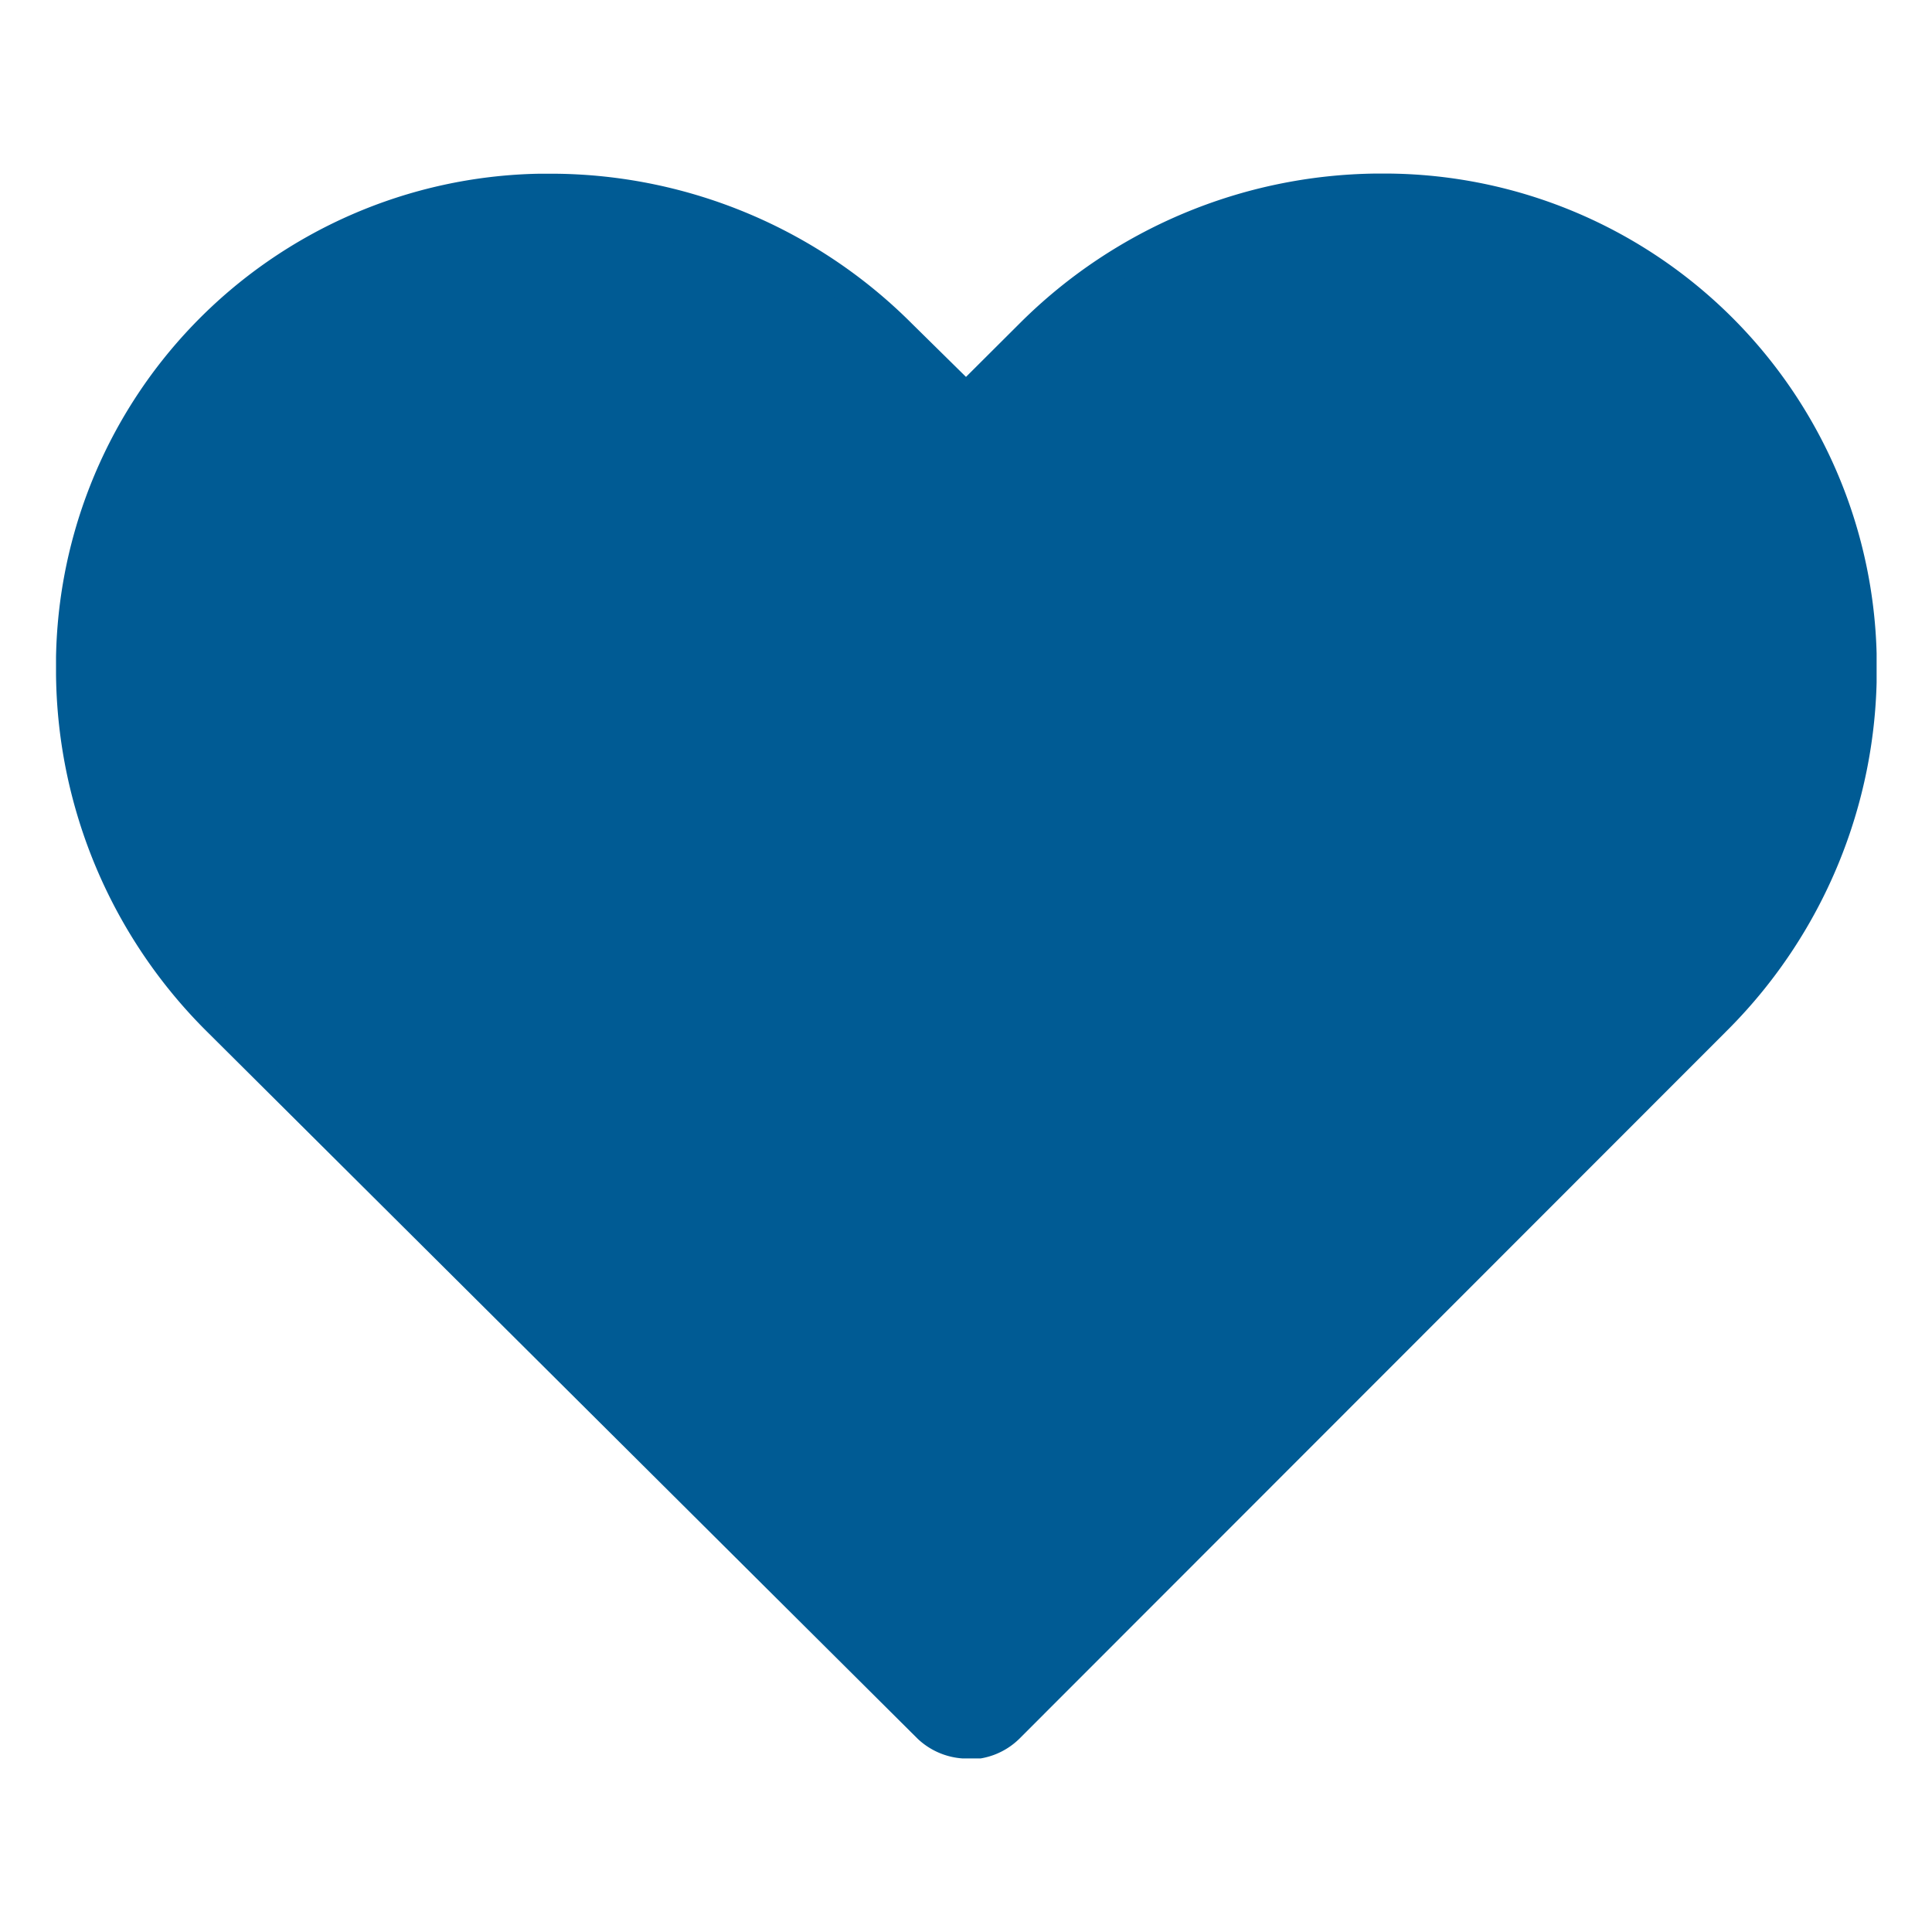 <?xml version="1.0" encoding="UTF-8"?>
<svg xmlns="http://www.w3.org/2000/svg" xmlns:xlink="http://www.w3.org/1999/xlink" id="Layer_1" data-name="Layer 1" viewBox="0 0 120 120">
  <defs>
    <style>.cls-1{fill:none;}.cls-2{clip-path:url(#clip-path);}.cls-3{fill:#005b94;}</style>
    <clipPath id="clip-path">
      <rect class="cls-1" x="3.48" y="10.78" width="113.08" height="98.44"></rect>
    </clipPath>
  </defs>
  <g class="cls-2">
    <path class="cls-3" d="M34.16,19.74A21.65,21.65,0,0,0,12.43,41.32c0,.16,0,.32,0,.47a22.75,22.75,0,0,0,6.71,15.94L60.09,98.44l40.85-40.87a22.67,22.67,0,0,0,6.72-15.93A21.65,21.65,0,0,0,86.3,19.73h-.75a22.69,22.69,0,0,0-15.91,6.7l-6.53,6.49a4.47,4.47,0,0,1-6.31,0l-6.49-6.49a22.79,22.79,0,0,0-16-6.7Zm26,89.49A4.51,4.51,0,0,1,57,108L12.84,64.06A31.71,31.71,0,0,1,3.48,41.91a30.58,30.58,0,0,1,30-31.12h1A31.72,31.72,0,0,1,56.64,20.1L60,23.41l3.35-3.34a31.82,31.82,0,0,1,22.13-9.29h.31a30.6,30.6,0,0,1,30.78,30.43v.5a31.66,31.66,0,0,1-9.19,22.19L63.31,108a4.48,4.48,0,0,1-3.18,1.28"></path>
    <path class="cls-3" d="M103.67,23.07A29.55,29.55,0,0,0,61.88,23l-.11.11-1.88,1.67-1.75-1.67a29.51,29.51,0,0,0-41.72.82l-.18.19a29.93,29.93,0,0,0,0,41.16l1.65,1.66s30.2,25.1,42,41.2c12-16.1,41.88-41.2,41.88-41.2l1.66-1.66a29.81,29.81,0,0,0,.47-41.93Z"></path>
  </g>
</svg>
